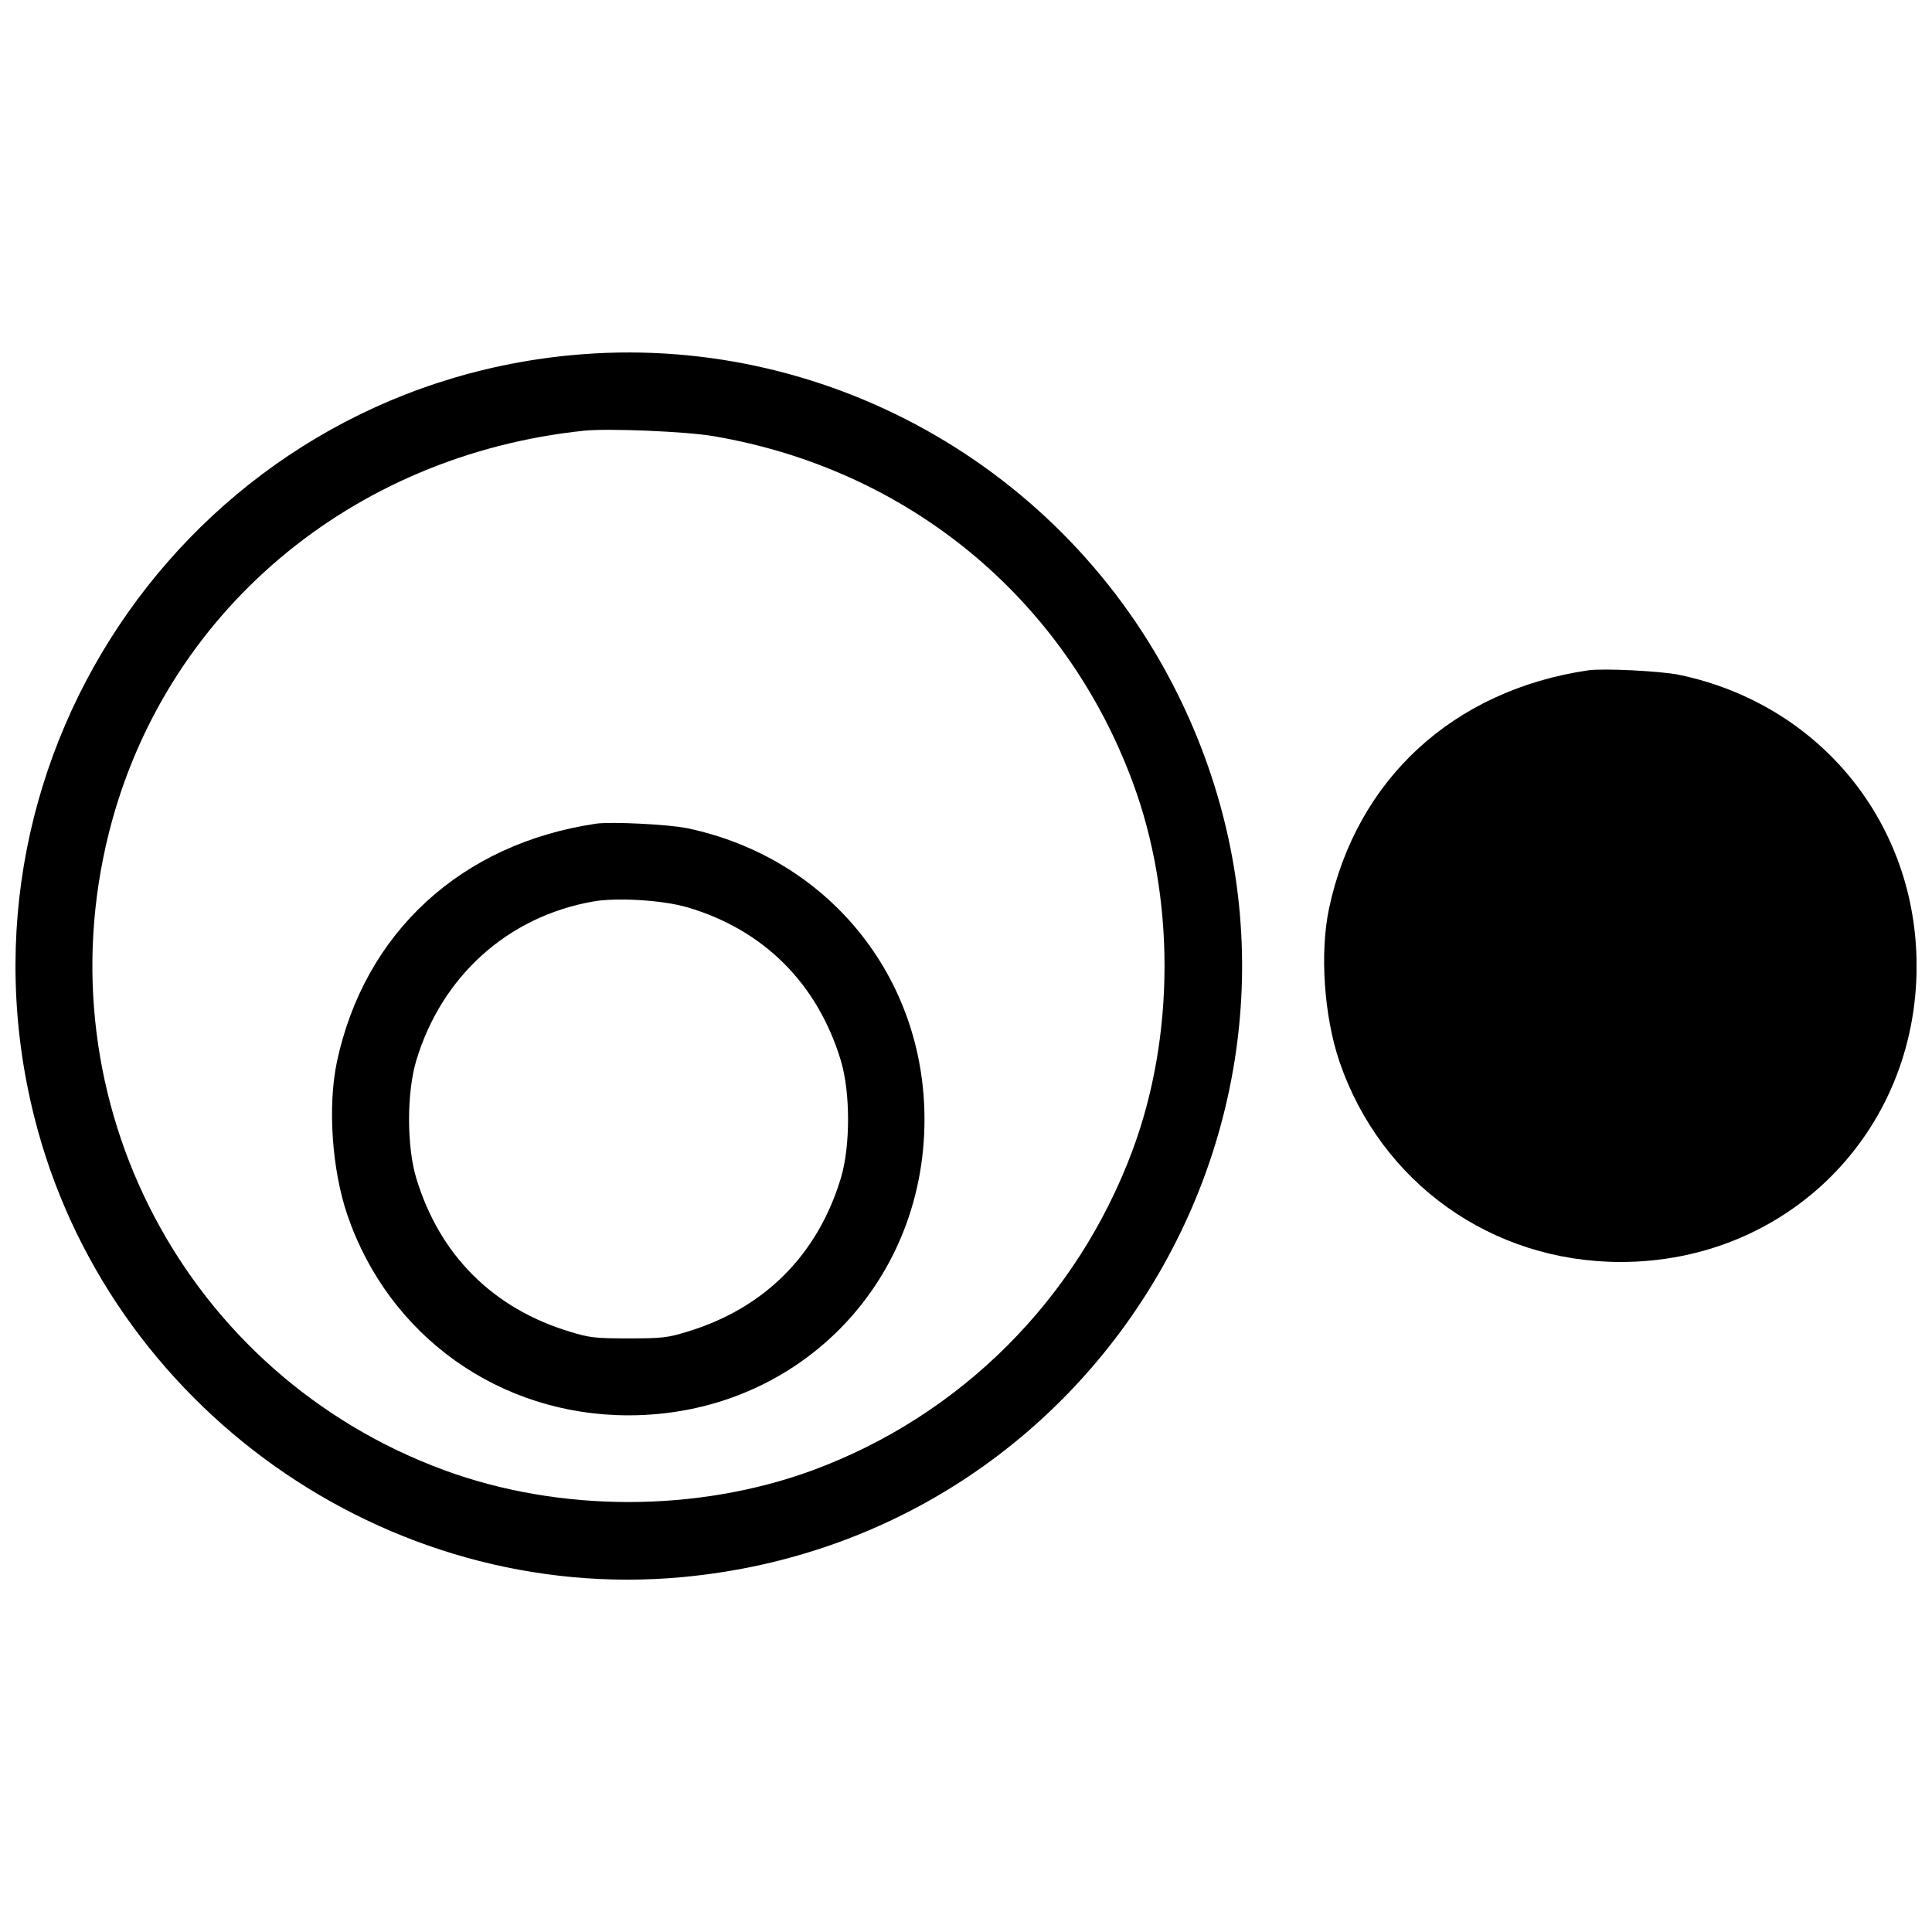 <?xml version="1.0" encoding="UTF-8"?>
<!-- Uploaded to: SVG Repo, www.svgrepo.com, Generator: SVG Repo Mixer Tools -->
<svg width="800px" height="800px" version="1.1" viewBox="144 144 512 512" xmlns="http://www.w3.org/2000/svg">
 <defs>
  <clipPath id="b">
   <path d="m148.09 237h325.91v326h-325.91z"/>
  </clipPath>
  <clipPath id="a">
   <path d="m494 321h157.9v158h-157.9z"/>
  </clipPath>
 </defs>
 <g clip-path="url(#b)">
  <path d="m295.34 238.13c-99.195 9.461-166.57 105.16-142.25 201.89 19.305 76.777 93.227 129.23 171.79 121.93 114.25-10.668 182.07-131.9 131.08-234.27-29.977-60.203-94.051-95.895-160.61-89.543zm37.785 21.465c51.504 8.766 92.91 42.867 111.01 91.574 11.305 30.355 11.305 67.316 0 97.672-14.668 39.438-45.535 70.301-84.719 84.781-30.609 11.242-67.062 11.242-97.672 0-68.586-25.273-106.69-97.672-88.91-168.8 14.605-58.363 64.078-100.21 126-106.69 6.414-0.637 26.926 0.191 34.293 1.461z"/>
 </g>
 <path d="m302 362.28c-35.754 5.269-61.41 28.832-68.715 63.125-2.477 11.75-1.332 28.578 2.793 40.645 10.988 32.07 40.328 53.027 74.492 53.027 44.137 0 78.43-34.293 78.43-78.43 0-37.914-25.656-69.348-62.871-77.16-4.891-1.016-20.133-1.777-24.133-1.207zm24.133 22.164c20.195 5.906 34.547 20.195 40.707 40.645 2.539 8.445 2.539 22.672 0 31.117-6.16 20.387-20.32 34.547-40.707 40.707-5.144 1.586-6.668 1.777-15.559 1.777s-10.414-0.191-15.559-1.777c-20.387-6.16-34.547-20.32-40.707-40.707-2.539-8.445-2.539-22.672 0-31.117 6.731-22.418 24.258-38.168 46.805-42.168 6.223-1.145 18.605-0.383 25.02 1.523z"/>
 <g clip-path="url(#a)">
  <path d="m564.92 321.64c-35.754 5.269-61.41 28.832-68.715 63.125-2.477 11.75-1.332 28.578 2.793 40.645 10.988 32.07 40.328 53.027 74.492 53.027 44.137 0 78.43-34.293 78.43-78.43 0-37.914-25.656-69.348-62.871-77.16-4.891-1.016-20.133-1.777-24.133-1.207z"/>
 </g>
</svg>